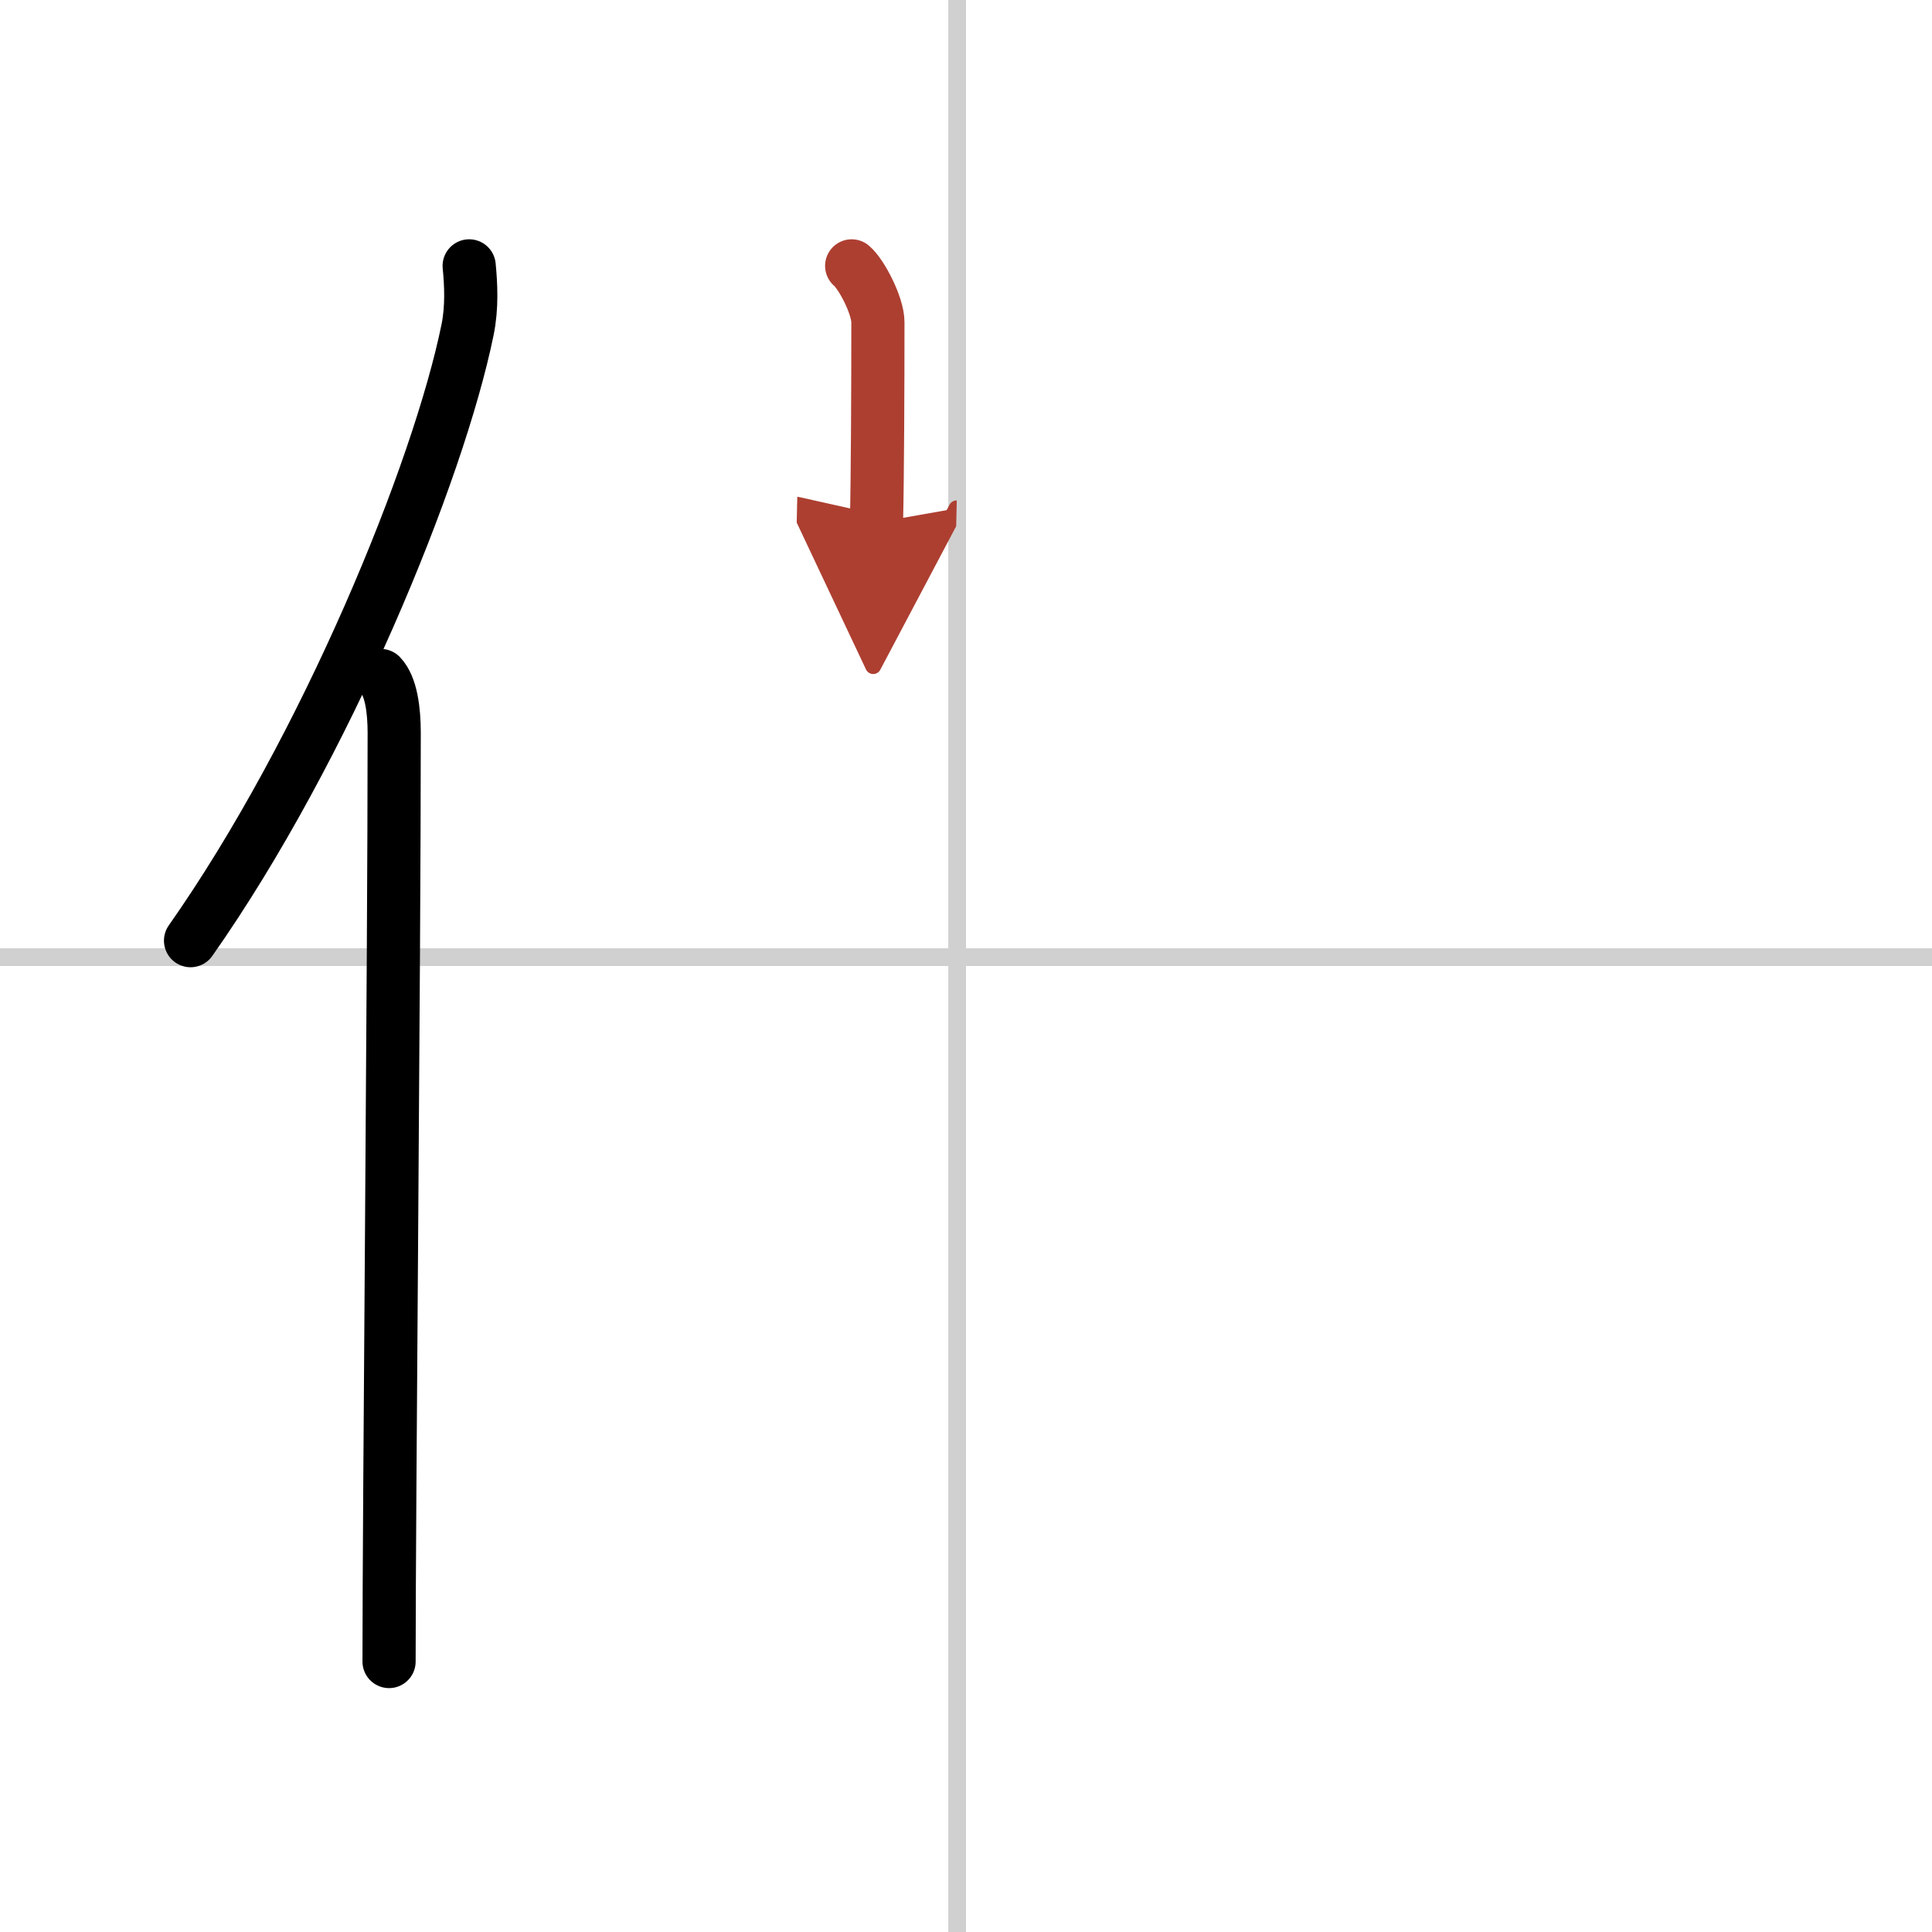 <svg width="400" height="400" viewBox="0 0 109 109" xmlns="http://www.w3.org/2000/svg"><defs><marker id="a" markerWidth="4" orient="auto" refX="1" refY="5" viewBox="0 0 10 10"><polyline points="0 0 10 5 0 10 1 5" fill="#ad3f31" stroke="#ad3f31"/></marker></defs><g fill="none" stroke="#000" stroke-linecap="round" stroke-linejoin="round" stroke-width="3"><rect width="100%" height="100%" fill="#fff" stroke="#fff"/><line x1="54" x2="54" y2="109" stroke="#d0d0d0" stroke-width="1"/><line x2="109" y1="54" y2="54" stroke="#d0d0d0" stroke-width="1"/><path d="m26.47 15c0.1 1.03 0.17 2.33-0.09 3.6-1.64 8.04-7.98 23.58-15.63 34.47"/><path d="m21.48 38.11c0.59 0.61 0.76 1.97 0.76 3.23 0 13.02-0.29 43.65-0.29 52.4"/><path d="m48.05 15c0.56 0.47 1.48 2.25 1.48 3.18 0 3.65-0.02 8.67-0.08 11.3" marker-end="url(#a)" stroke="#ad3f31"/></g></svg>
